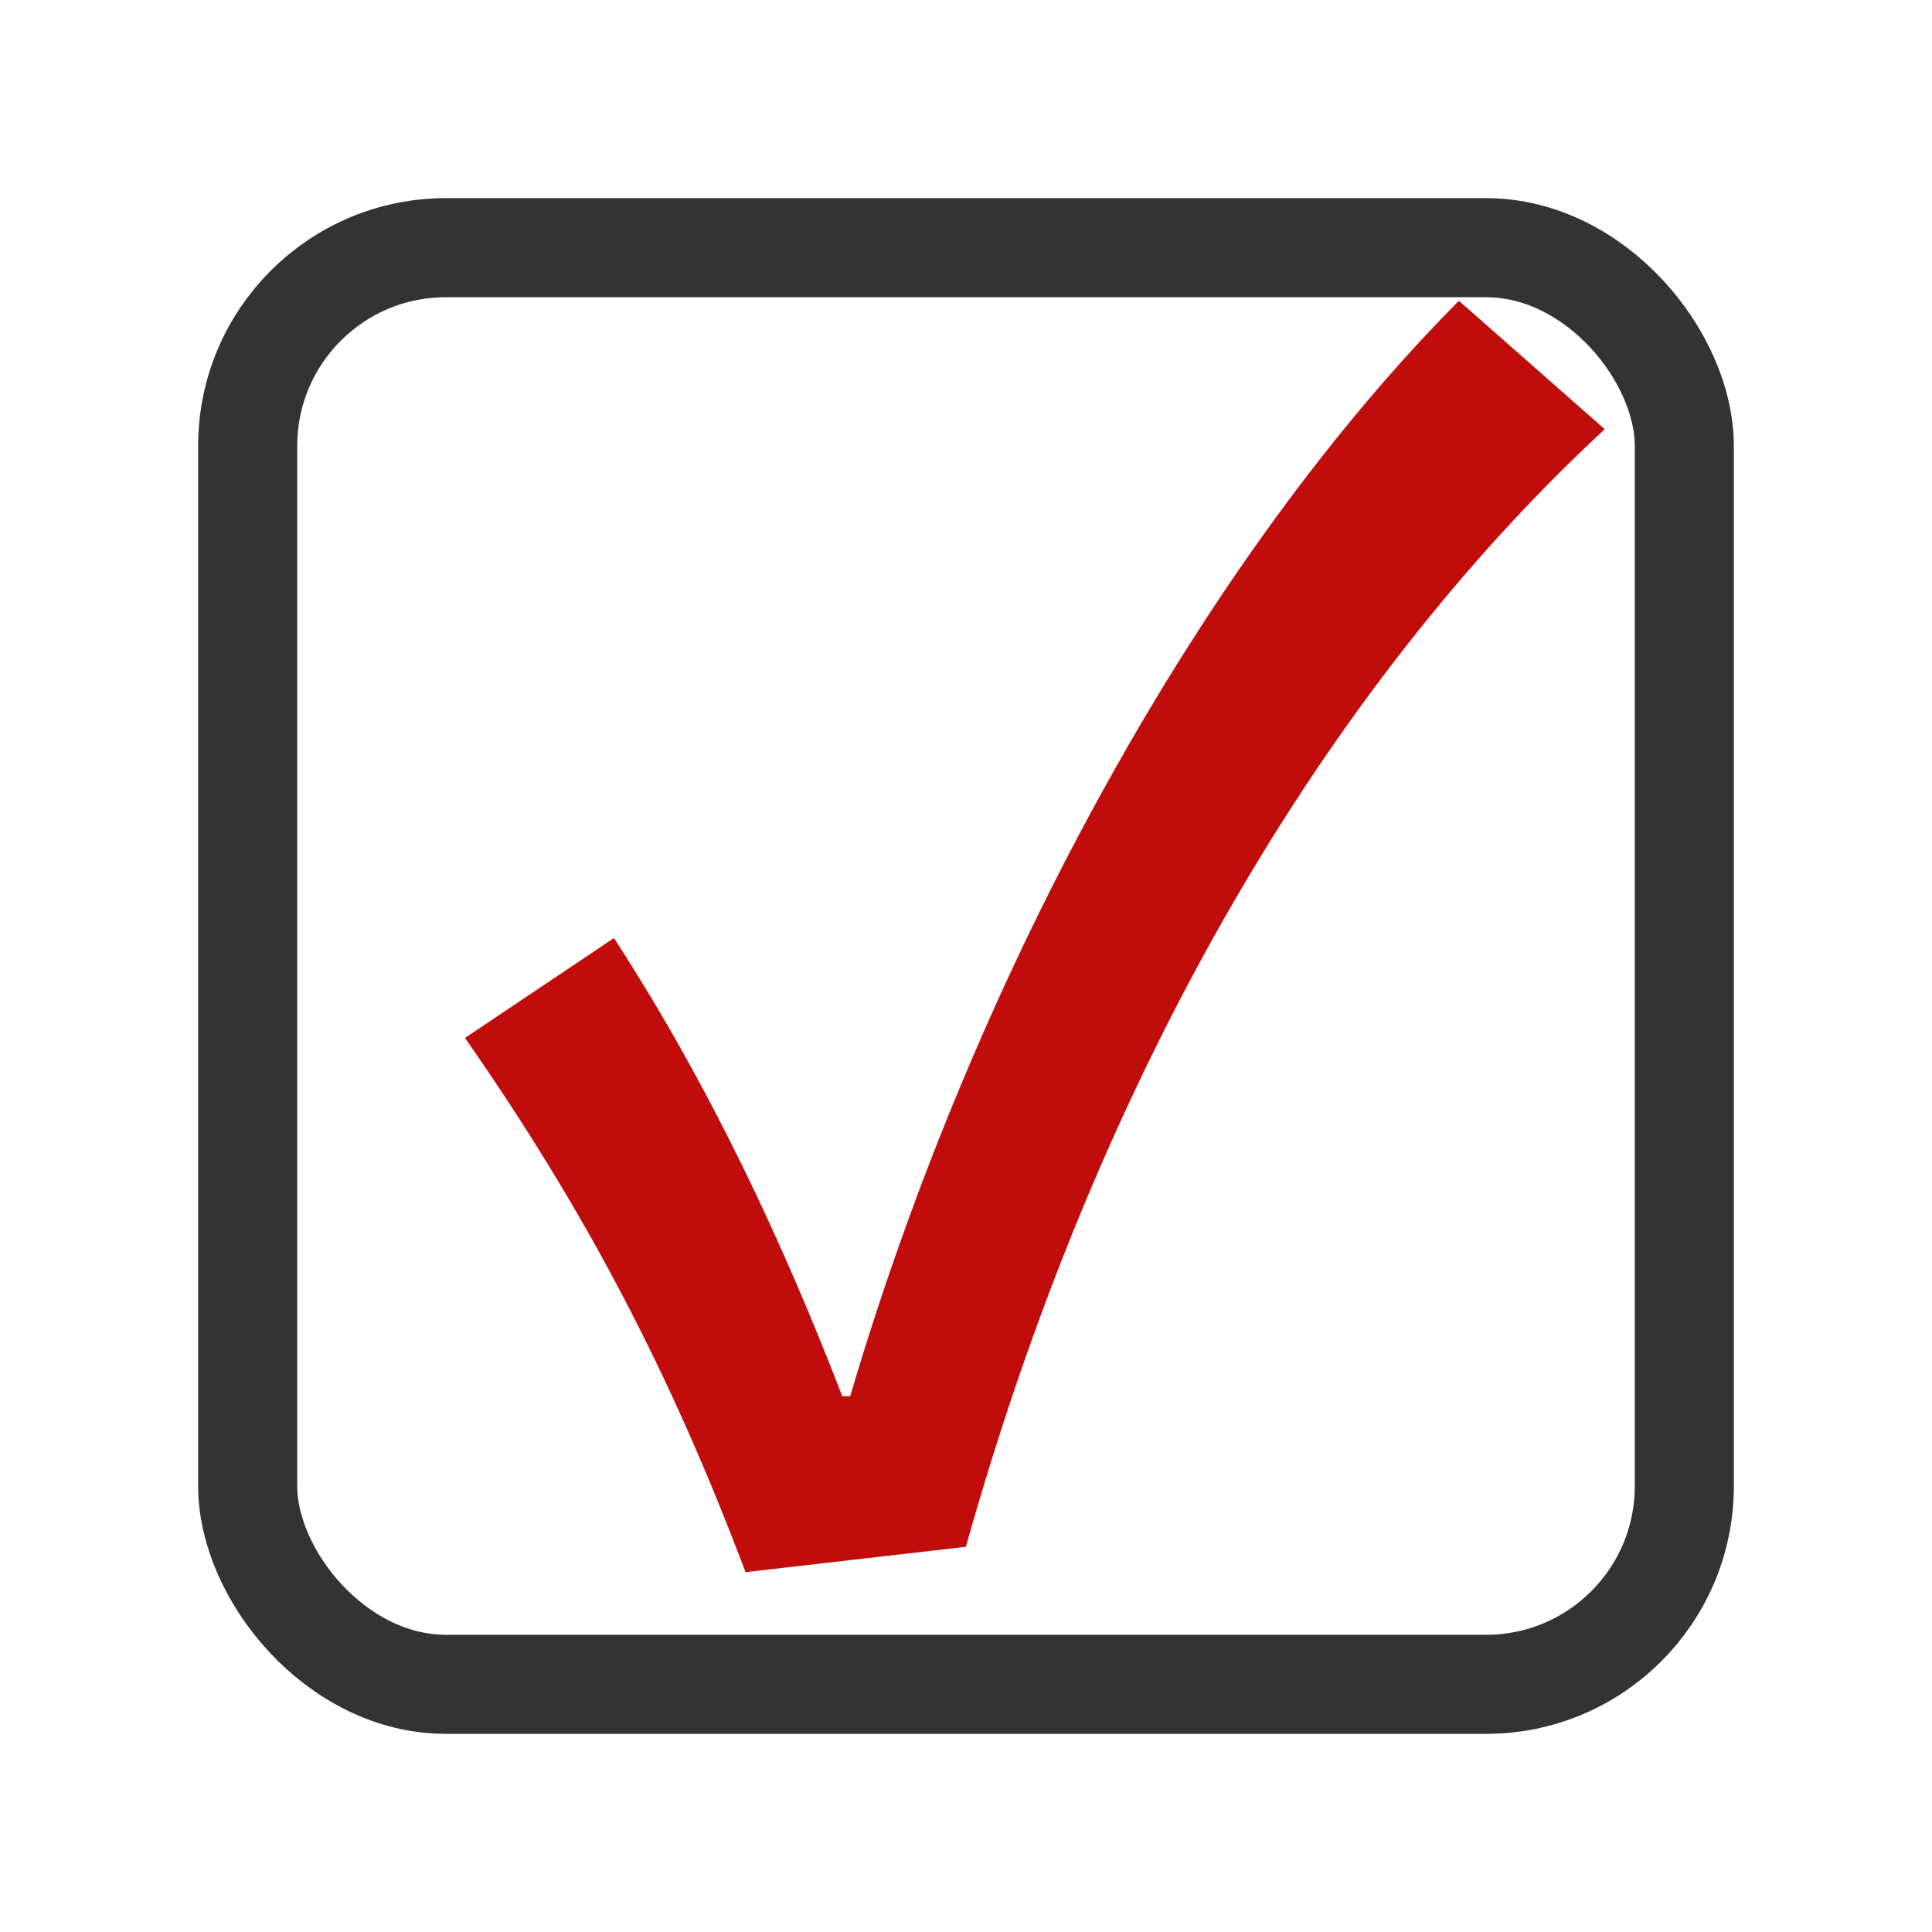 <svg width="39" height="39" viewBox="0 0 39 39" fill="none" xmlns="http://www.w3.org/2000/svg">
<g filter="url(#filter0_d_256_2078)">
<rect x="1" y="1" width="29" height="29" rx="4" fill="white" stroke="#333333" stroke-width="2"/>
<path d="M11.05 27.736C9.514 23.672 7.818 20.44 5.386 16.952L8.394 14.936C10.346 17.944 11.818 21.112 13.002 24.184H13.162C15.722 15.512 20.33 7.224 25.45 2.072L28.394 4.664C23.242 9.432 18.378 16.952 15.498 27.224L11.05 27.736Z" fill="#C10C0C"/>
</g>
<defs>
<filter id="filter0_d_256_2078" x="0" y="0" width="39" height="39" filterUnits="userSpaceOnUse" color-interpolation-filters="sRGB">
<feFlood flood-opacity="0" result="BackgroundImageFix"/>
<feColorMatrix in="SourceAlpha" type="matrix" values="0 0 0 0 0 0 0 0 0 0 0 0 0 0 0 0 0 0 127 0" result="hardAlpha"/>
<feOffset dx="4" dy="4"/>
<feGaussianBlur stdDeviation="2"/>
<feComposite in2="hardAlpha" operator="out"/>
<feColorMatrix type="matrix" values="0 0 0 0 0 0 0 0 0 0 0 0 0 0 0 0 0 0 0.5 0"/>
<feBlend mode="normal" in2="BackgroundImageFix" result="effect1_dropShadow_256_2078"/>
<feBlend mode="normal" in="SourceGraphic" in2="effect1_dropShadow_256_2078" result="shape"/>
</filter>
</defs>
</svg>
